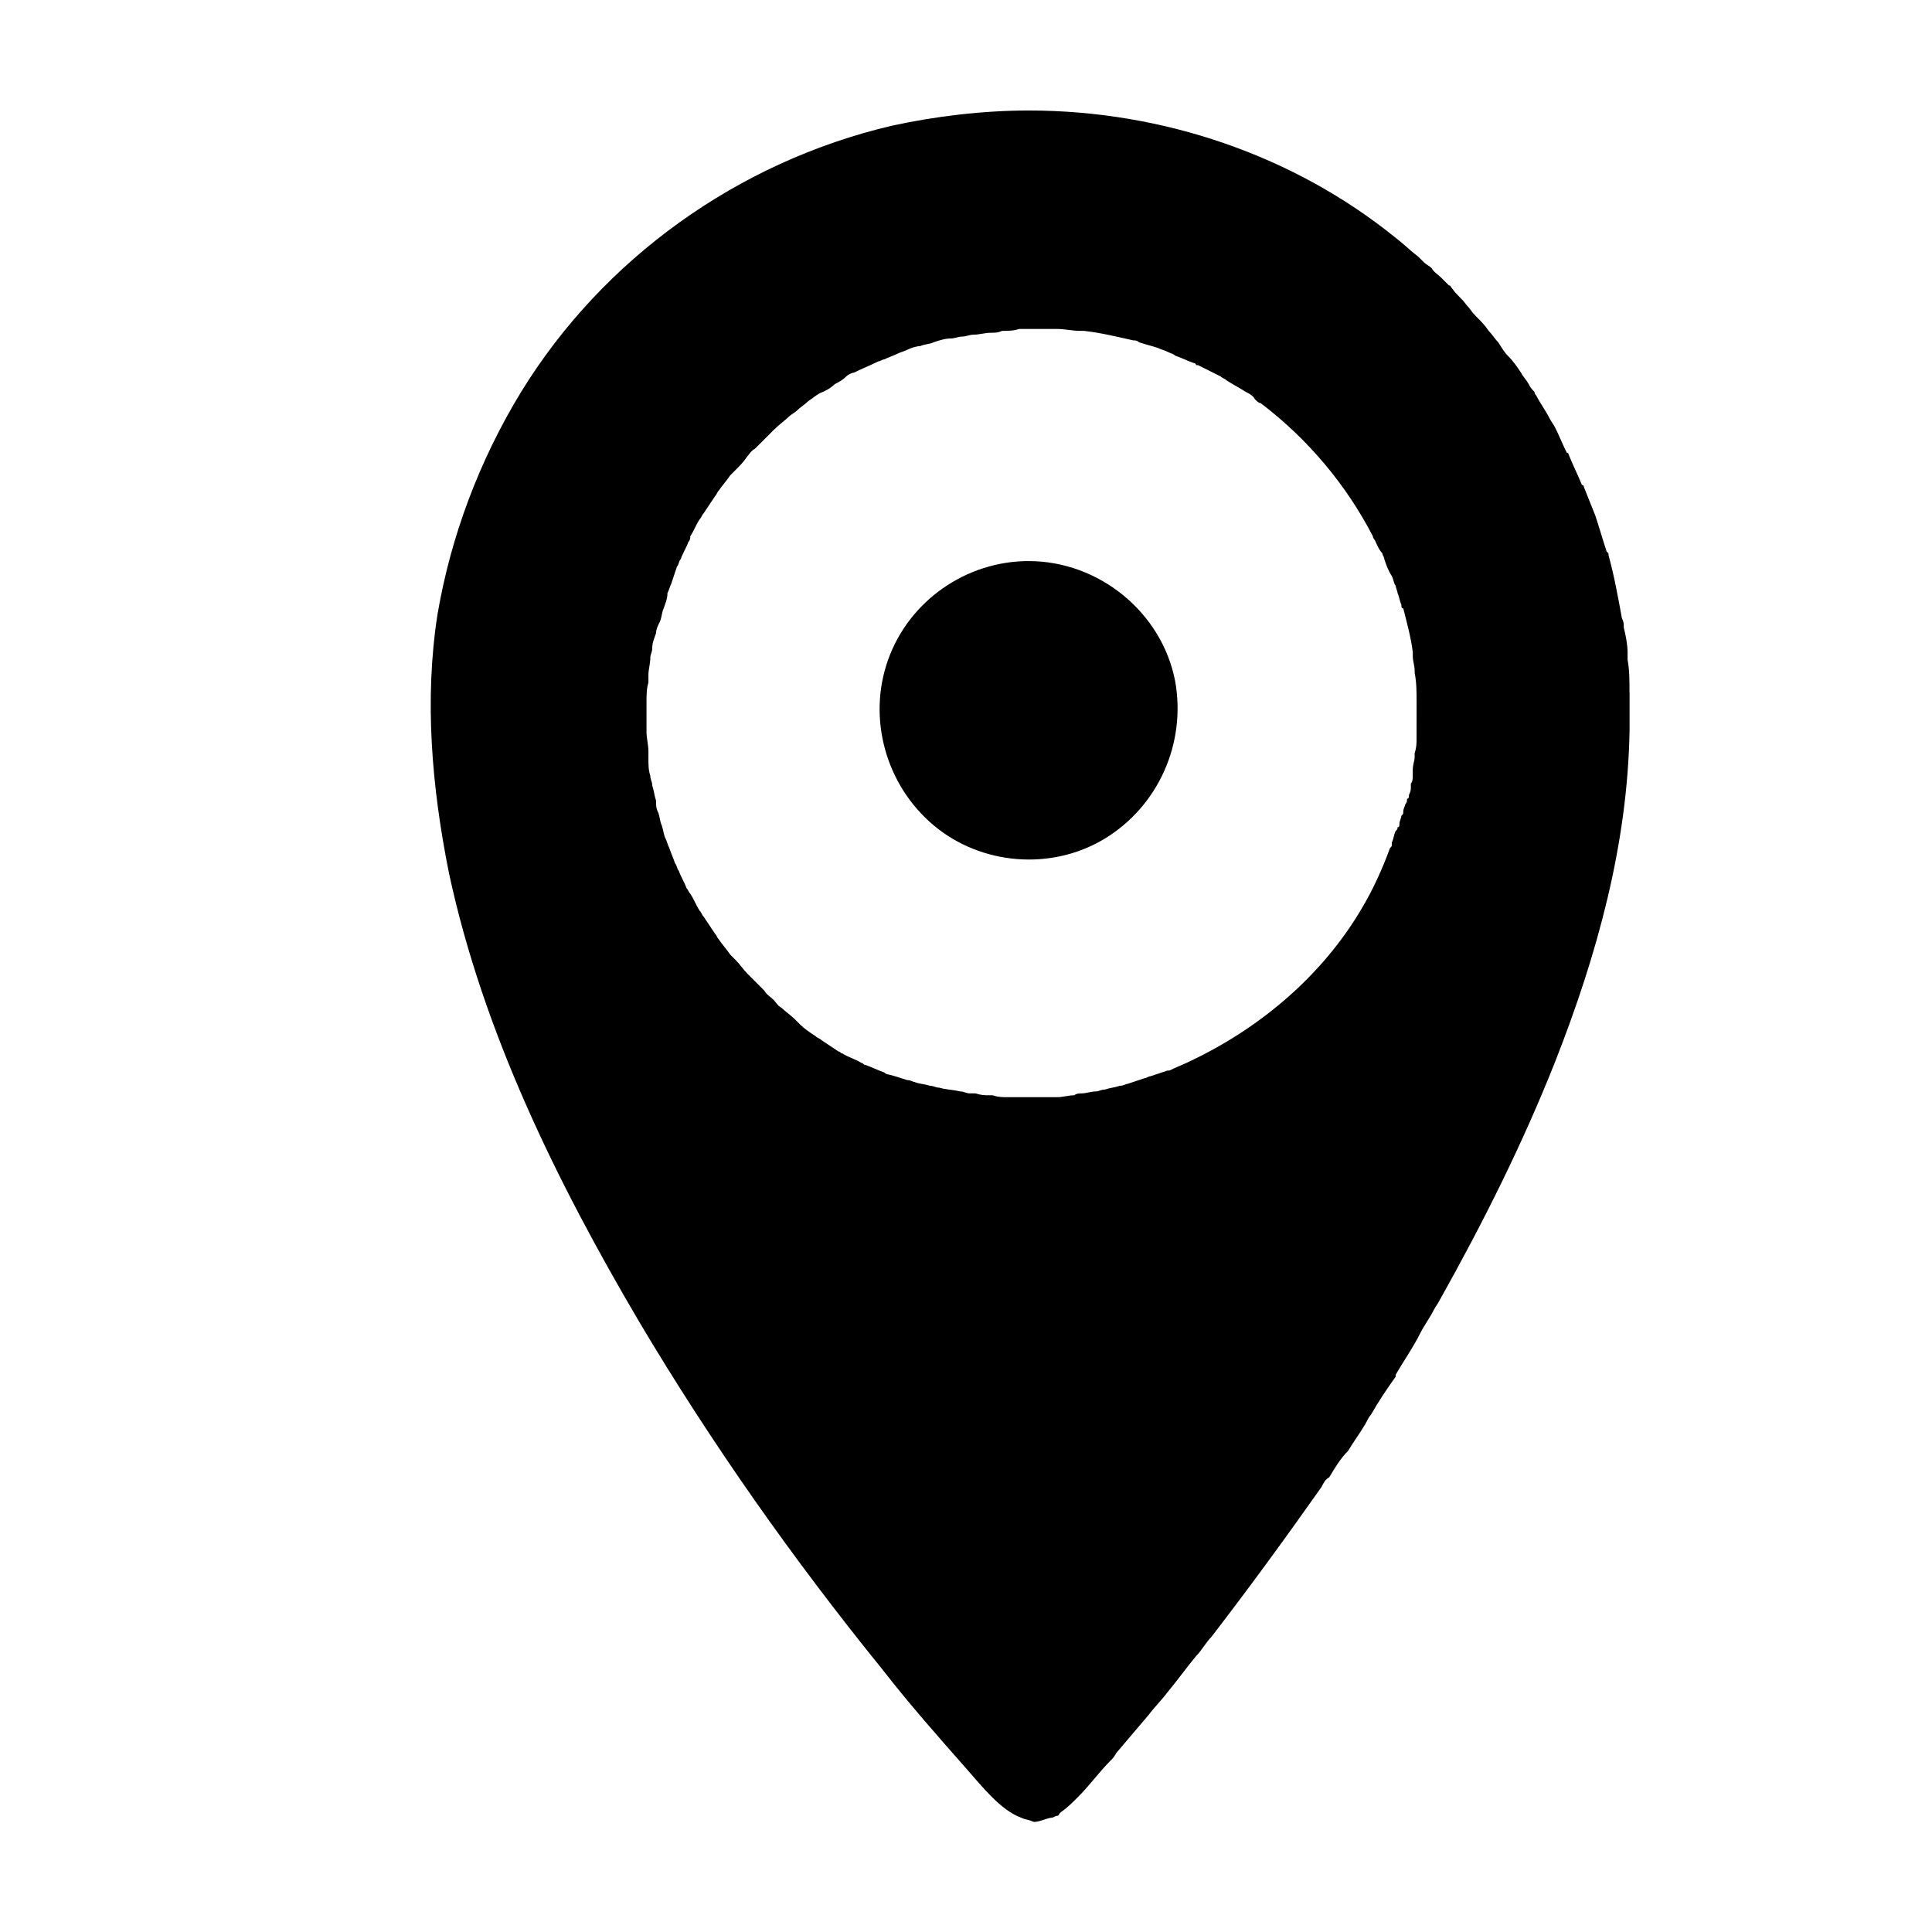 <?xml version="1.0" encoding="UTF-8"?>
<!-- Uploaded to: SVG Repo, www.svgrepo.com, Generator: SVG Repo Mixer Tools -->
<svg fill="#000000" width="800px" height="800px" version="1.1" viewBox="144 144 512 512" xmlns="http://www.w3.org/2000/svg">
 <g>
  <path d="m575.83 327.45v-0.504c0-2.519 0-5.543-0.504-8.062v-2.016c0-2.016-0.504-4.535-1.008-6.551 0-1.008 0-1.512-0.504-2.519-1.008-5.543-2.016-11.082-3.527-16.625 0-0.504 0-0.504-0.504-1.008-1.008-3.023-2.016-6.551-3.023-9.574l-3.023-7.559s0-0.504-0.504-0.504c-1.008-2.519-2.519-5.543-3.527-8.062 0 0 0-0.504-0.504-0.504-1.008-2.016-2.016-4.535-3.023-6.551-0.504-1.008-1.008-1.512-1.512-2.519-1.008-2.016-2.519-4.031-3.527-6.047-0.504-0.504-0.504-1.008-0.504-1.008-0.504-0.504-1.008-1.008-1.512-2.016-0.504-1.008-1.512-2.016-2.016-3.023-1.008-1.512-2.016-3.023-3.527-4.535-1.008-1.008-1.512-2.016-2.519-3.527-1.008-1.008-1.512-2.016-2.519-3.023-1.008-1.512-2.016-2.519-3.527-4.031-1.008-1.008-1.512-2.016-2.519-3.023-1.008-1.512-2.519-2.519-3.527-4.031-0.504-0.504-0.504-1.008-1.008-1.008l-2.016-2.016c-1.008-1.008-2.016-1.512-2.519-2.519-0.504-0.504-1.512-1.008-2.016-1.512l-1.512-1.512c-2.016-1.512-4.031-3.527-6.047-5.039-26.691-21.645-61.453-33.734-97.223-33.734-12.09 0-24.688 1.512-36.273 4.031-40.809 9.574-76.578 35.266-98.242 70.535-11.082 18.137-18.641 38.289-22.168 58.945-3.527 22.672-1.512 45.848 3.023 68.52 9.07 42.32 28.719 82.121 50.383 118.9 19.145 32.242 40.809 62.977 64.488 92.195 7.055 9.07 14.609 17.633 22.168 26.199 4.031 4.535 9.07 11.082 14.609 13.098 1.008 0.504 2.016 0.504 3.023 1.008 1.008 0.504 4.031-1.008 5.039-1.008 0.504 0 1.008-0.504 1.512-0.504 0 0 0.504 0 0.504-0.504l0.504-0.504c1.512-1.008 3.023-2.519 4.031-3.527l0.504-0.504c3.023-3.023 5.543-6.551 8.566-9.574 0.504-0.504 1.008-1.008 1.512-2.016 3.023-3.527 5.543-6.551 8.566-10.078 1.512-2.016 3.527-4.031 5.039-6.047 2.519-3.023 5.039-6.551 7.559-9.574 1.512-1.512 2.519-3.527 4.031-5.039 10.078-13.098 19.648-26.199 29.223-39.801 0.504-1.008 1.008-2.016 2.016-2.519 1.512-2.519 3.023-5.039 5.039-7.055 1.512-2.519 3.023-4.535 4.535-7.055 0.504-1.008 1.008-2.016 1.512-2.519 2.016-3.527 4.031-6.551 6.551-10.078v-0.504c2.016-3.527 4.535-7.055 6.551-11.082 1.008-2.016 2.519-4.031 3.527-6.047 0.504-1.008 1.008-1.512 1.512-2.519 11.586-20.656 22.168-41.816 30.73-63.48 11.082-28.215 19.145-57.434 19.648-87.664v-10.078zm-116.38 97.738c-2.016 1.008-3.527 1.512-5.543 2.519h-0.504l-4.535 1.512c-0.504 0-1.008 0.504-1.512 0.504l-4.535 1.512c-0.504 0-1.008 0.504-2.016 0.504-1.512 0.504-2.519 0.504-4.031 1.008-1.008 0-1.512 0.504-2.519 0.504-1.008 0-2.519 0.504-3.527 0.504-0.504 0-1.512 0-2.016 0.504-1.512 0-3.023 0.504-4.535 0.504h-13.098c-1.512 0-2.519 0-4.031-0.504h-1.008c-1.008 0-2.016 0-3.527-0.504h-1.512c-1.008 0-1.512-0.504-2.519-0.504-2.016-0.504-4.031-0.504-5.543-1.008-1.008 0-1.512-0.504-2.519-0.504-1.512-0.504-3.023-0.504-4.031-1.008-0.504 0-1.008-0.504-2.016-0.504-1.512-0.504-3.023-1.008-5.039-1.512-0.504 0-1.008-0.504-1.008-0.504-1.512-0.504-3.527-1.512-5.039-2.016-0.504 0-0.504-0.504-1.008-0.504-1.512-1.008-3.527-1.512-5.039-2.519-0.504 0-0.504-0.504-1.008-0.504l-4.535-3.023c-0.504-0.504-1.008-0.504-1.512-1.008-1.512-1.008-3.023-2.016-4.031-3.023l-1.512-1.512c-1.008-1.008-2.519-2.016-3.527-3.023-1.008-0.504-1.512-1.512-2.016-2.016-1.008-1.008-2.016-1.512-2.519-2.519l-4.535-4.535c-1.008-1.008-2.016-2.519-3.023-3.527l-1.512-1.512c-1.008-1.512-2.016-2.519-3.023-4.031-0.504-0.504-0.504-1.008-1.008-1.512l-3.023-4.535c-0.504-0.504-0.504-1.008-1.008-1.512-1.008-1.512-1.512-3.023-2.519-4.535-0.504-0.504-0.504-1.008-1.008-1.512-0.504-1.512-1.512-3.023-2.016-4.535-0.504-0.504-0.504-1.512-1.008-2.016-0.504-1.512-1.008-2.519-1.512-4.031-0.504-1.008-0.504-1.512-1.008-2.519-0.504-1.008-0.504-2.016-1.008-3.527-0.504-1.008-0.504-2.519-1.008-3.527-0.504-1.008-0.504-2.016-0.504-3.023-0.504-1.512-0.504-2.519-1.008-4.031 0-1.008-0.504-1.512-0.504-2.519-0.504-1.512-0.504-3.023-0.504-4.535v-2.016c0-1.512-0.504-3.527-0.504-5.039v-8.062c0-1.512 0-3.527 0.504-5.039v-2.016c0-1.512 0.504-3.023 0.504-4.535 0-1.008 0.504-1.512 0.504-2.519 0-1.512 0.504-2.519 1.008-4.031 0-1.008 0.504-2.016 1.008-3.023 0.504-1.008 0.504-2.519 1.008-3.527 0.504-1.512 1.008-2.519 1.008-4.031 0.504-1.008 0.504-1.512 1.008-2.519l1.512-4.535c0.504-0.504 0.504-1.512 1.008-2.016 0.504-1.512 1.512-3.023 2.016-4.535 0.504-0.504 0.504-1.008 0.504-1.512 1.008-1.512 1.512-3.023 2.519-4.535 0.504-0.504 0.504-1.008 1.008-1.512l3.023-4.535c0.504-0.504 0.504-1.008 1.008-1.512 1.008-1.512 2.016-2.519 3.023-4.031l1.512-1.512c1.008-1.008 2.016-2.016 3.023-3.527 0.504-0.504 1.008-1.512 2.016-2.016l5.039-5.039c1.512-1.512 3.023-2.519 4.031-3.527 0.504-0.504 1.512-1.008 2.016-1.512 1.008-1.008 2.016-1.512 3.023-2.519 1.512-1.008 2.519-2.016 4.031-2.519 1.008-0.504 2.016-1.008 3.023-2.016 1.008-0.504 2.016-1.008 3.023-2.016 0.504-0.504 1.512-1.008 2.016-1.008 2.016-1.008 4.535-2.016 6.551-3.023 0.504 0 1.008-0.504 1.512-0.504 1.008-0.504 2.519-1.008 3.527-1.512 1.008-0.504 1.512-0.504 2.519-1.008 1.008-0.504 2.519-1.008 3.527-1.008 1.008-0.504 2.519-0.504 3.527-1.008 1.512-0.504 3.023-1.008 4.535-1.008 1.008 0 2.016-0.504 3.023-0.504s2.016-0.504 3.023-0.504c1.512 0 3.023-0.504 4.535-0.504 1.008 0 2.016 0 3.023-0.504 1.512 0 3.023 0 4.535-0.504h10.078c2.016 0 4.031 0.504 6.047 0.504h1.008c4.535 0.504 8.566 1.512 13.098 2.519 0.504 0 1.008 0 1.512 0.504 1.512 0.504 3.527 1.008 5.039 1.512 1.008 0.504 1.512 0.504 2.519 1.008 1.008 0.504 1.512 0.504 2.016 1.008 1.512 0.504 3.527 1.512 5.039 2.016 0 0 0.504 0 0.504 0.504h0.504l6.047 3.023c0.504 0.504 1.008 0.504 1.512 1.008 1.512 1.008 3.527 2.016 5.039 3.023 1.008 0.504 2.016 1.008 2.519 2.016 0.504 0.504 1.008 1.008 1.512 1.008 12.594 9.574 22.672 21.664 29.727 35.266 0 0.504 0.504 1.008 0.504 1.008 0.504 1.008 1.008 2.519 2.016 3.527 0 0.504 0.504 1.008 0.504 1.512 0.504 1.512 1.008 3.023 2.016 4.535 0.504 1.008 0.504 2.016 1.008 2.519 0 0.504 0.504 1.512 0.504 2.016 0.504 1.008 0.504 2.016 1.008 3.023 0 0.504 0 1.008 0.504 1.008 1.008 4.031 2.016 7.559 2.519 11.586v1.008c0 1.512 0.504 2.519 0.504 4.031v0.504c0.504 2.519 0.504 5.039 0.504 8.062l-0.008 9.102c0 1.512 0 2.519-0.504 4.031v1.008c0 1.008-0.504 2.016-0.504 3.527v1.512c0 0.504 0 1.512-0.504 2.016v1.008c0 0.504 0 1.008-0.504 2.016 0 0.504 0 1.008-0.504 1.008 0 0.504 0 1.008-0.504 1.512 0 0.504-0.504 1.008-0.504 2.016 0 0.504 0 0.504-0.504 1.008 0 0.504-0.504 1.512-0.504 2.016s0 1.008-0.504 1.008c0 0.504 0 0.504-0.504 1.008-0.504 1.008-0.504 2.016-1.008 3.023v0.504c0 0.504 0 0.504-0.504 1.008-2.016 5.543-4.535 11.082-7.559 16.121-10.078 17.129-26.199 31.234-45.344 40.305z"/>
  <path d="m416.62 292.69c-16.625 0-31.738 10.578-37.281 26.199-5.543 15.617-0.504 33.25 12.09 43.832 12.594 10.578 31.234 12.09 45.344 3.527 14.105-8.566 21.664-25.191 18.641-41.816-3.527-18.137-20.152-31.738-38.793-31.738z"/>
 </g>
</svg>